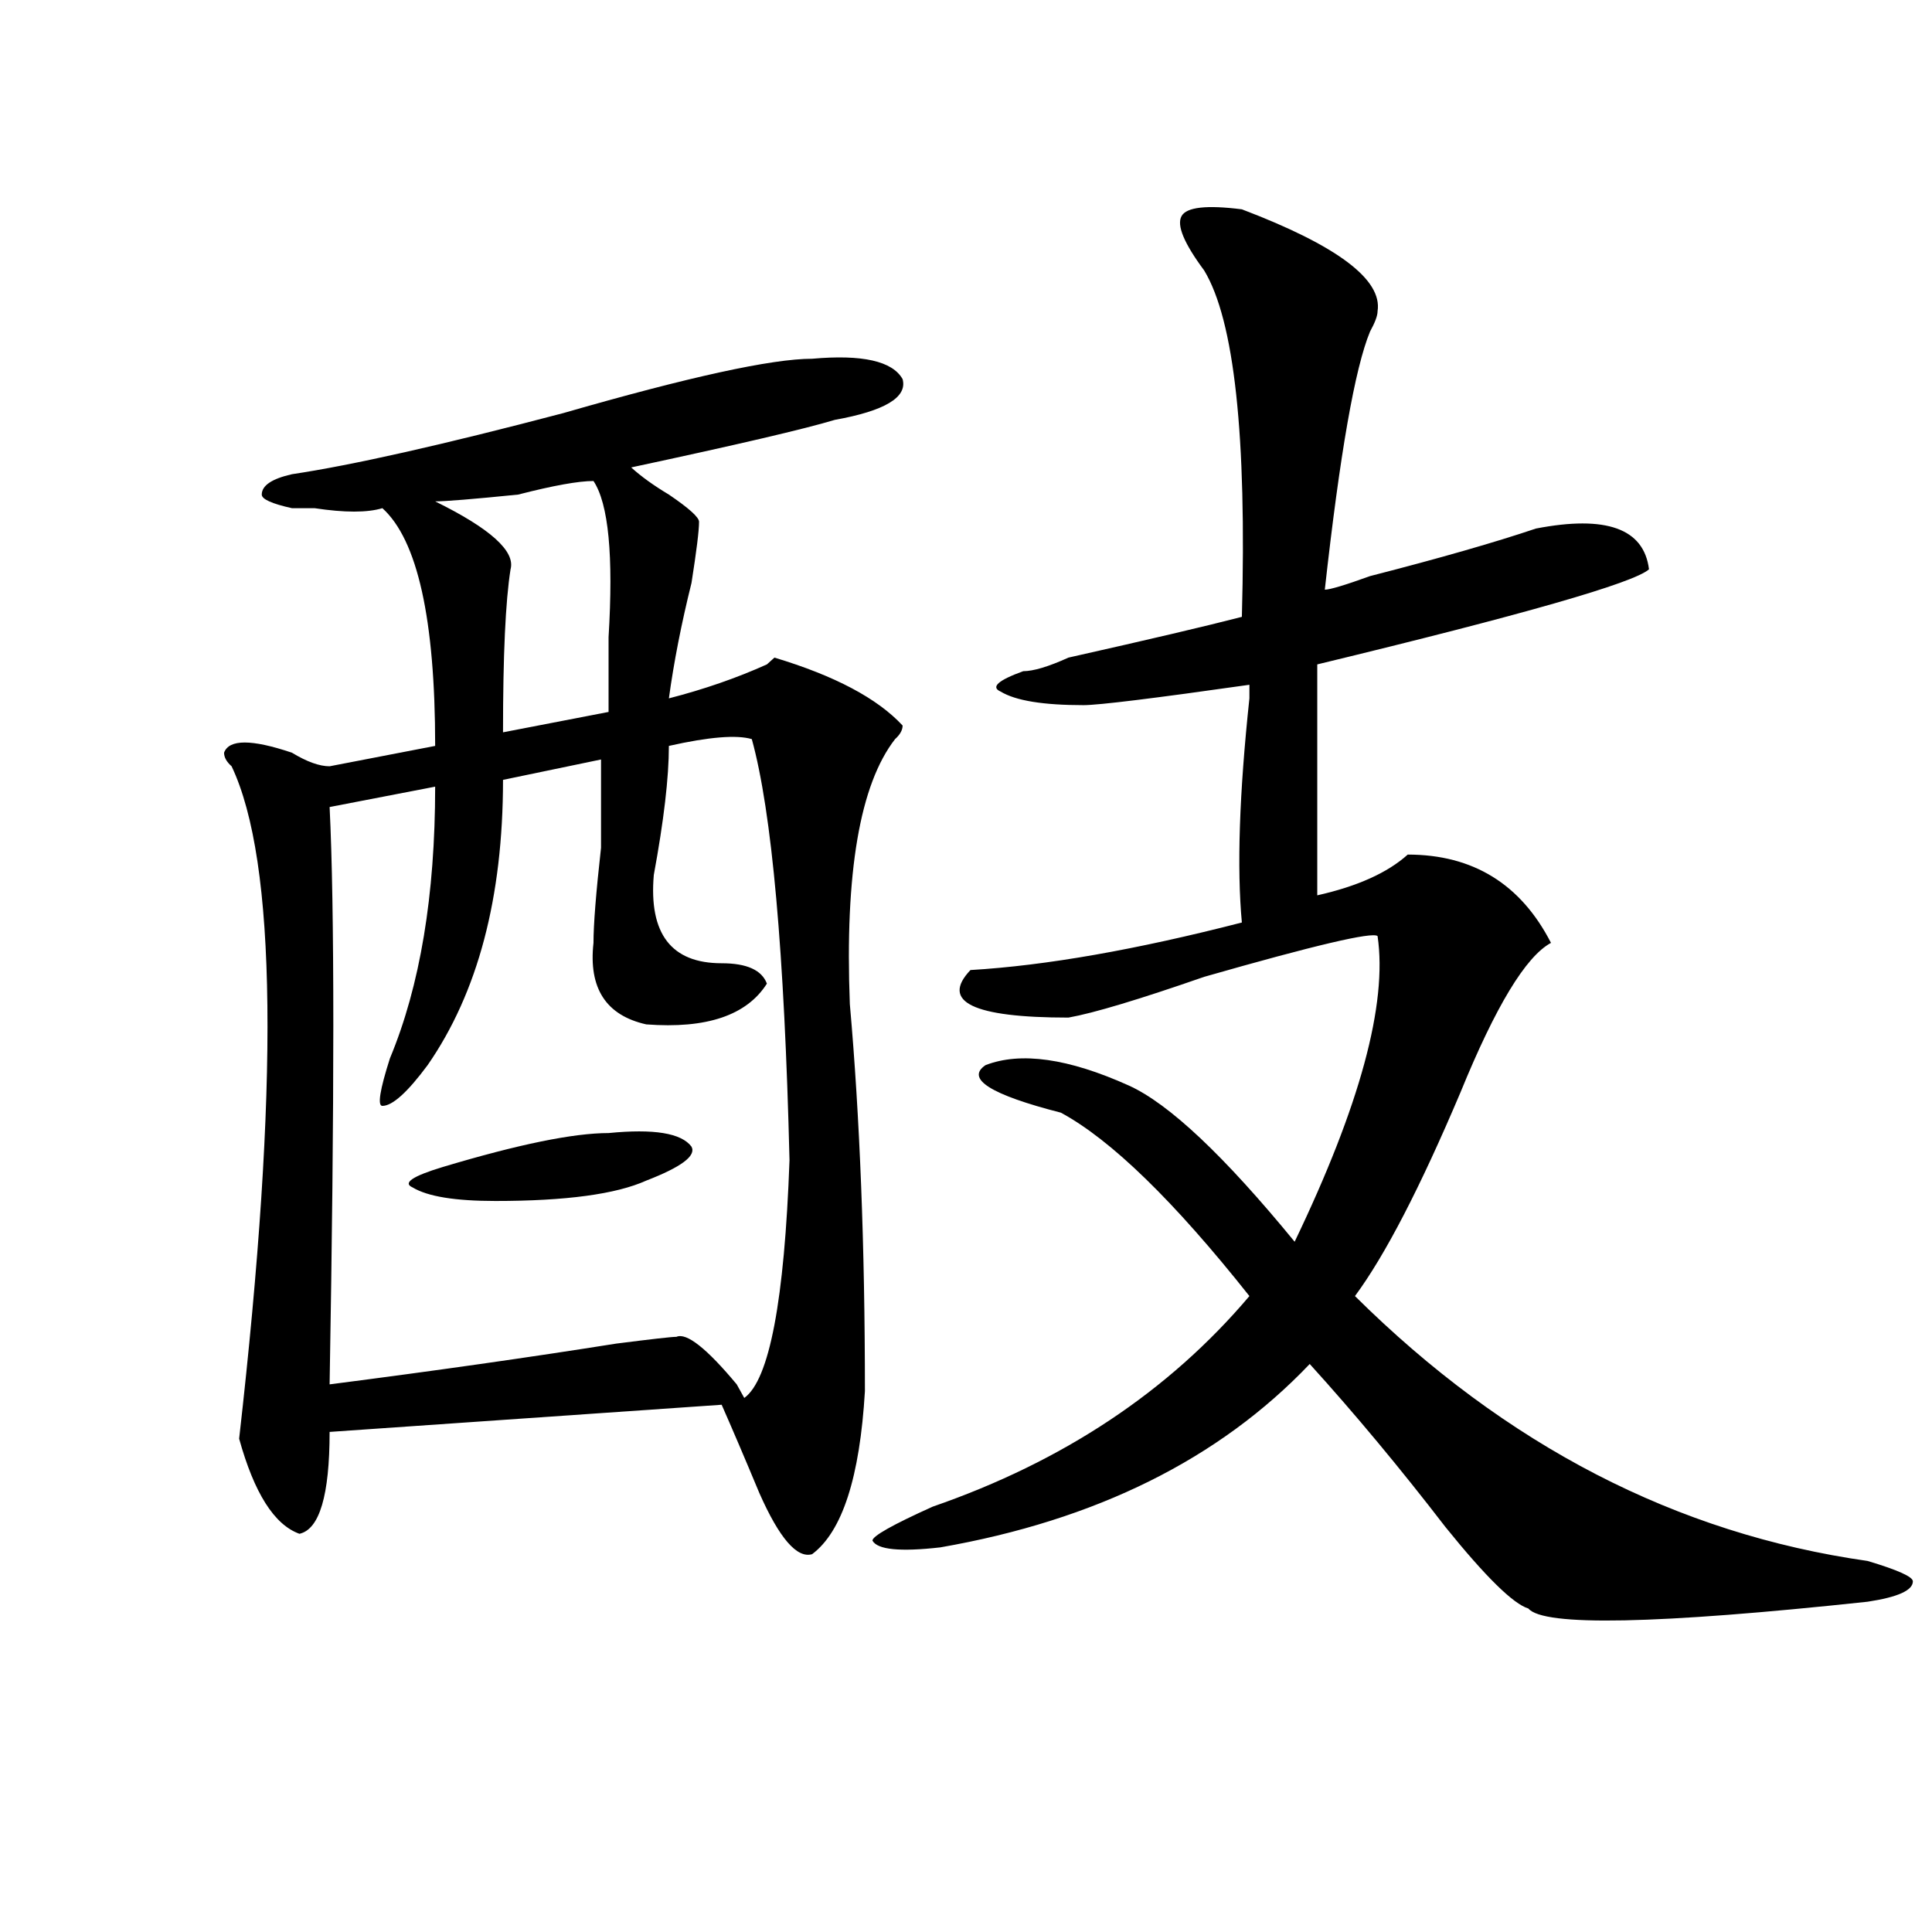 <?xml version="1.0" encoding="utf-8"?>
<!-- Generator: Adobe Illustrator 16.0.0, SVG Export Plug-In . SVG Version: 6.00 Build 0)  -->
<!DOCTYPE svg PUBLIC "-//W3C//DTD SVG 1.1//EN" "http://www.w3.org/Graphics/SVG/1.1/DTD/svg11.dtd">
<svg version="1.1" id="图层_1" xmlns="http://www.w3.org/2000/svg" xmlns:xlink="http://www.w3.org/1999/xlink" x="0px" y="0px"
	 width="1000px" height="1000px" viewBox="0 0 1000 1000" enable-background="new 0 0 1000 1000" xml:space="preserve">
<path d="M420.355,804.438c-7.805,2.307-16.951-8.185-27.316-31.641c-7.805-18.731-14.329-33.947-19.512-45.703l-202.922,14.063
	c0,32.85-5.243,50.428-15.609,52.734c-13.048-4.669-23.414-21.094-31.219-49.219c20.792-182.813,19.512-298.828-3.902-348.047
	c-2.622-2.307-3.902-4.669-3.902-7.031c2.562-7.031,14.269-7.031,35.121,0c7.805,4.725,14.269,7.031,19.512,7.031l54.633-10.547
	c0-65.588-9.146-106.622-27.316-123.047c-7.805,2.362-19.512,2.362-35.121,0c-5.243,0-9.146,0-11.707,0
	c-10.427-2.308-15.609-4.669-15.609-7.031c0-4.669,5.183-8.185,15.609-10.547c31.219-4.669,78.047-15.216,140.484-31.641
	c64.998-18.731,107.924-28.125,128.777-28.125c25.975-2.308,41.584,1.208,46.828,10.547c2.561,9.394-9.146,16.425-35.121,21.094
	c-15.609,4.724-50.73,12.909-105.363,24.609c5.183,4.724,11.707,9.394,19.512,14.063c10.365,7.031,15.609,11.756,15.609,14.063
	c0,4.725-1.342,15.271-3.902,31.641c-5.244,21.094-9.146,41.034-11.707,59.766c18.17-4.669,35.121-10.547,50.73-17.578l3.902-3.516
	c31.219,9.394,53.291,21.094,66.34,35.156c0,2.362-1.342,4.725-3.902,7.031c-18.231,23.456-26.036,69.159-23.414,137.109
	c5.183,58.612,7.805,125.409,7.805,200.391C445.05,764.612,435.965,792.737,420.355,804.438z M346.211,386.078
	c0,16.425-2.622,38.672-7.805,66.797c-2.622,30.487,9.085,45.703,35.121,45.703c12.987,0,20.792,3.516,23.414,10.547
	c-10.427,16.425-31.219,23.456-62.438,21.094c-20.853-4.669-29.938-18.731-27.316-42.188c0-9.338,1.28-25.763,3.902-49.219
	c0-23.4,0-38.672,0-45.703l-50.73,10.547c0,60.975-13.048,110.193-39.023,147.656c-10.427,14.063-18.231,21.094-23.414,21.094
	c-2.622,0-1.341-8.185,3.902-24.609c15.609-37.463,23.414-84.375,23.414-140.625l-54.633,10.547
	c2.562,51.581,2.562,151.172,0,298.828c54.633-7.031,104.022-14.063,148.289-21.094c18.17-2.307,28.597-3.516,31.219-3.516
	c5.183-2.307,15.609,5.878,31.219,24.609l3.902,7.031c12.987-9.338,20.792-50.372,23.414-123.047
	c-2.622-107.775-9.146-180.45-19.512-217.969C381.332,380.256,367.003,381.409,346.211,386.078z M314.992,586.469
	c23.414-2.307,37.682,0,42.926,7.031c2.561,4.725-5.244,10.547-23.414,17.578c-15.609,7.031-41.646,10.547-78.047,10.547
	c-20.853,0-35.121-2.307-42.926-7.031c-5.243-2.307,0-5.822,15.609-10.547C268.164,592.347,296.761,586.469,314.992,586.469z
	 M307.188,248.969c-7.805,0-20.853,2.362-39.023,7.031c-23.414,2.362-37.743,3.516-42.926,3.516
	c28.597,14.063,41.585,25.818,39.023,35.156c-2.622,16.425-3.902,44.55-3.902,84.375l54.633-10.547c0-9.338,0-22.247,0-38.672
	C317.554,287.641,314.992,260.724,307.188,248.969z M642.789,108.344c49.389,18.786,72.803,36.364,70.242,52.734
	c0,2.362-1.342,5.878-3.902,10.547c-7.805,18.786-15.609,63.281-23.414,133.594c2.561,0,10.365-2.307,23.414-7.031
	c36.401-9.338,64.998-17.578,85.852-24.609c36.401-7.031,55.913,0,58.535,21.094c-7.805,7.031-65.06,23.456-171.703,49.219
	c0,84.375,0,124.256,0,119.531c20.792-4.669,36.401-11.7,46.828-21.094c33.779,0,58.535,15.271,74.145,45.703
	c-13.049,7.031-28.658,32.85-46.828,77.344c-20.854,49.219-39.023,84.375-54.633,105.469
	c78.047,77.344,166.459,123.047,265.359,137.109c15.609,4.669,23.414,8.185,23.414,10.547c0,4.669-7.805,8.185-23.414,10.547
	c-109.266,11.7-167.801,12.854-175.605,3.516c-7.805-2.362-22.134-16.425-42.926-42.188c-23.414-30.432-46.828-58.557-70.242-84.375
	c-46.828,49.219-110.607,80.859-191.215,94.922c-20.854,2.362-32.561,1.209-35.121-3.516c0-2.307,10.365-8.185,31.219-17.578
	c67.62-23.4,122.253-59.766,163.898-108.984c-39.023-49.219-71.584-80.859-97.559-94.922c-36.463-9.338-49.45-17.578-39.023-24.609
	c18.17-7.031,42.926-3.516,74.145,10.547c20.792,9.394,49.389,36.365,85.852,80.859c33.779-70.313,48.108-123.047,42.926-158.203
	c-2.622-2.307-32.561,4.725-89.754,21.094c-33.841,11.756-57.255,18.787-70.242,21.094c-49.45,0-66.34-8.185-50.73-24.609
	c39.023-2.307,85.852-10.547,140.484-24.609c-2.622-28.125-1.342-66.797,3.902-116.016v-7.031
	c-49.45,7.031-78.047,10.547-85.852,10.547c-20.854,0-35.121-2.307-42.926-7.031c-5.244-2.307-1.342-5.822,11.707-10.547
	c5.183,0,12.987-2.307,23.414-7.031c41.584-9.338,71.522-16.369,89.754-21.094c2.561-93.714-3.902-153.479-19.512-179.297
	c-10.427-14.063-14.329-23.401-11.707-28.125C614.131,107.19,624.558,106.036,642.789,108.344z"/>
</svg>
